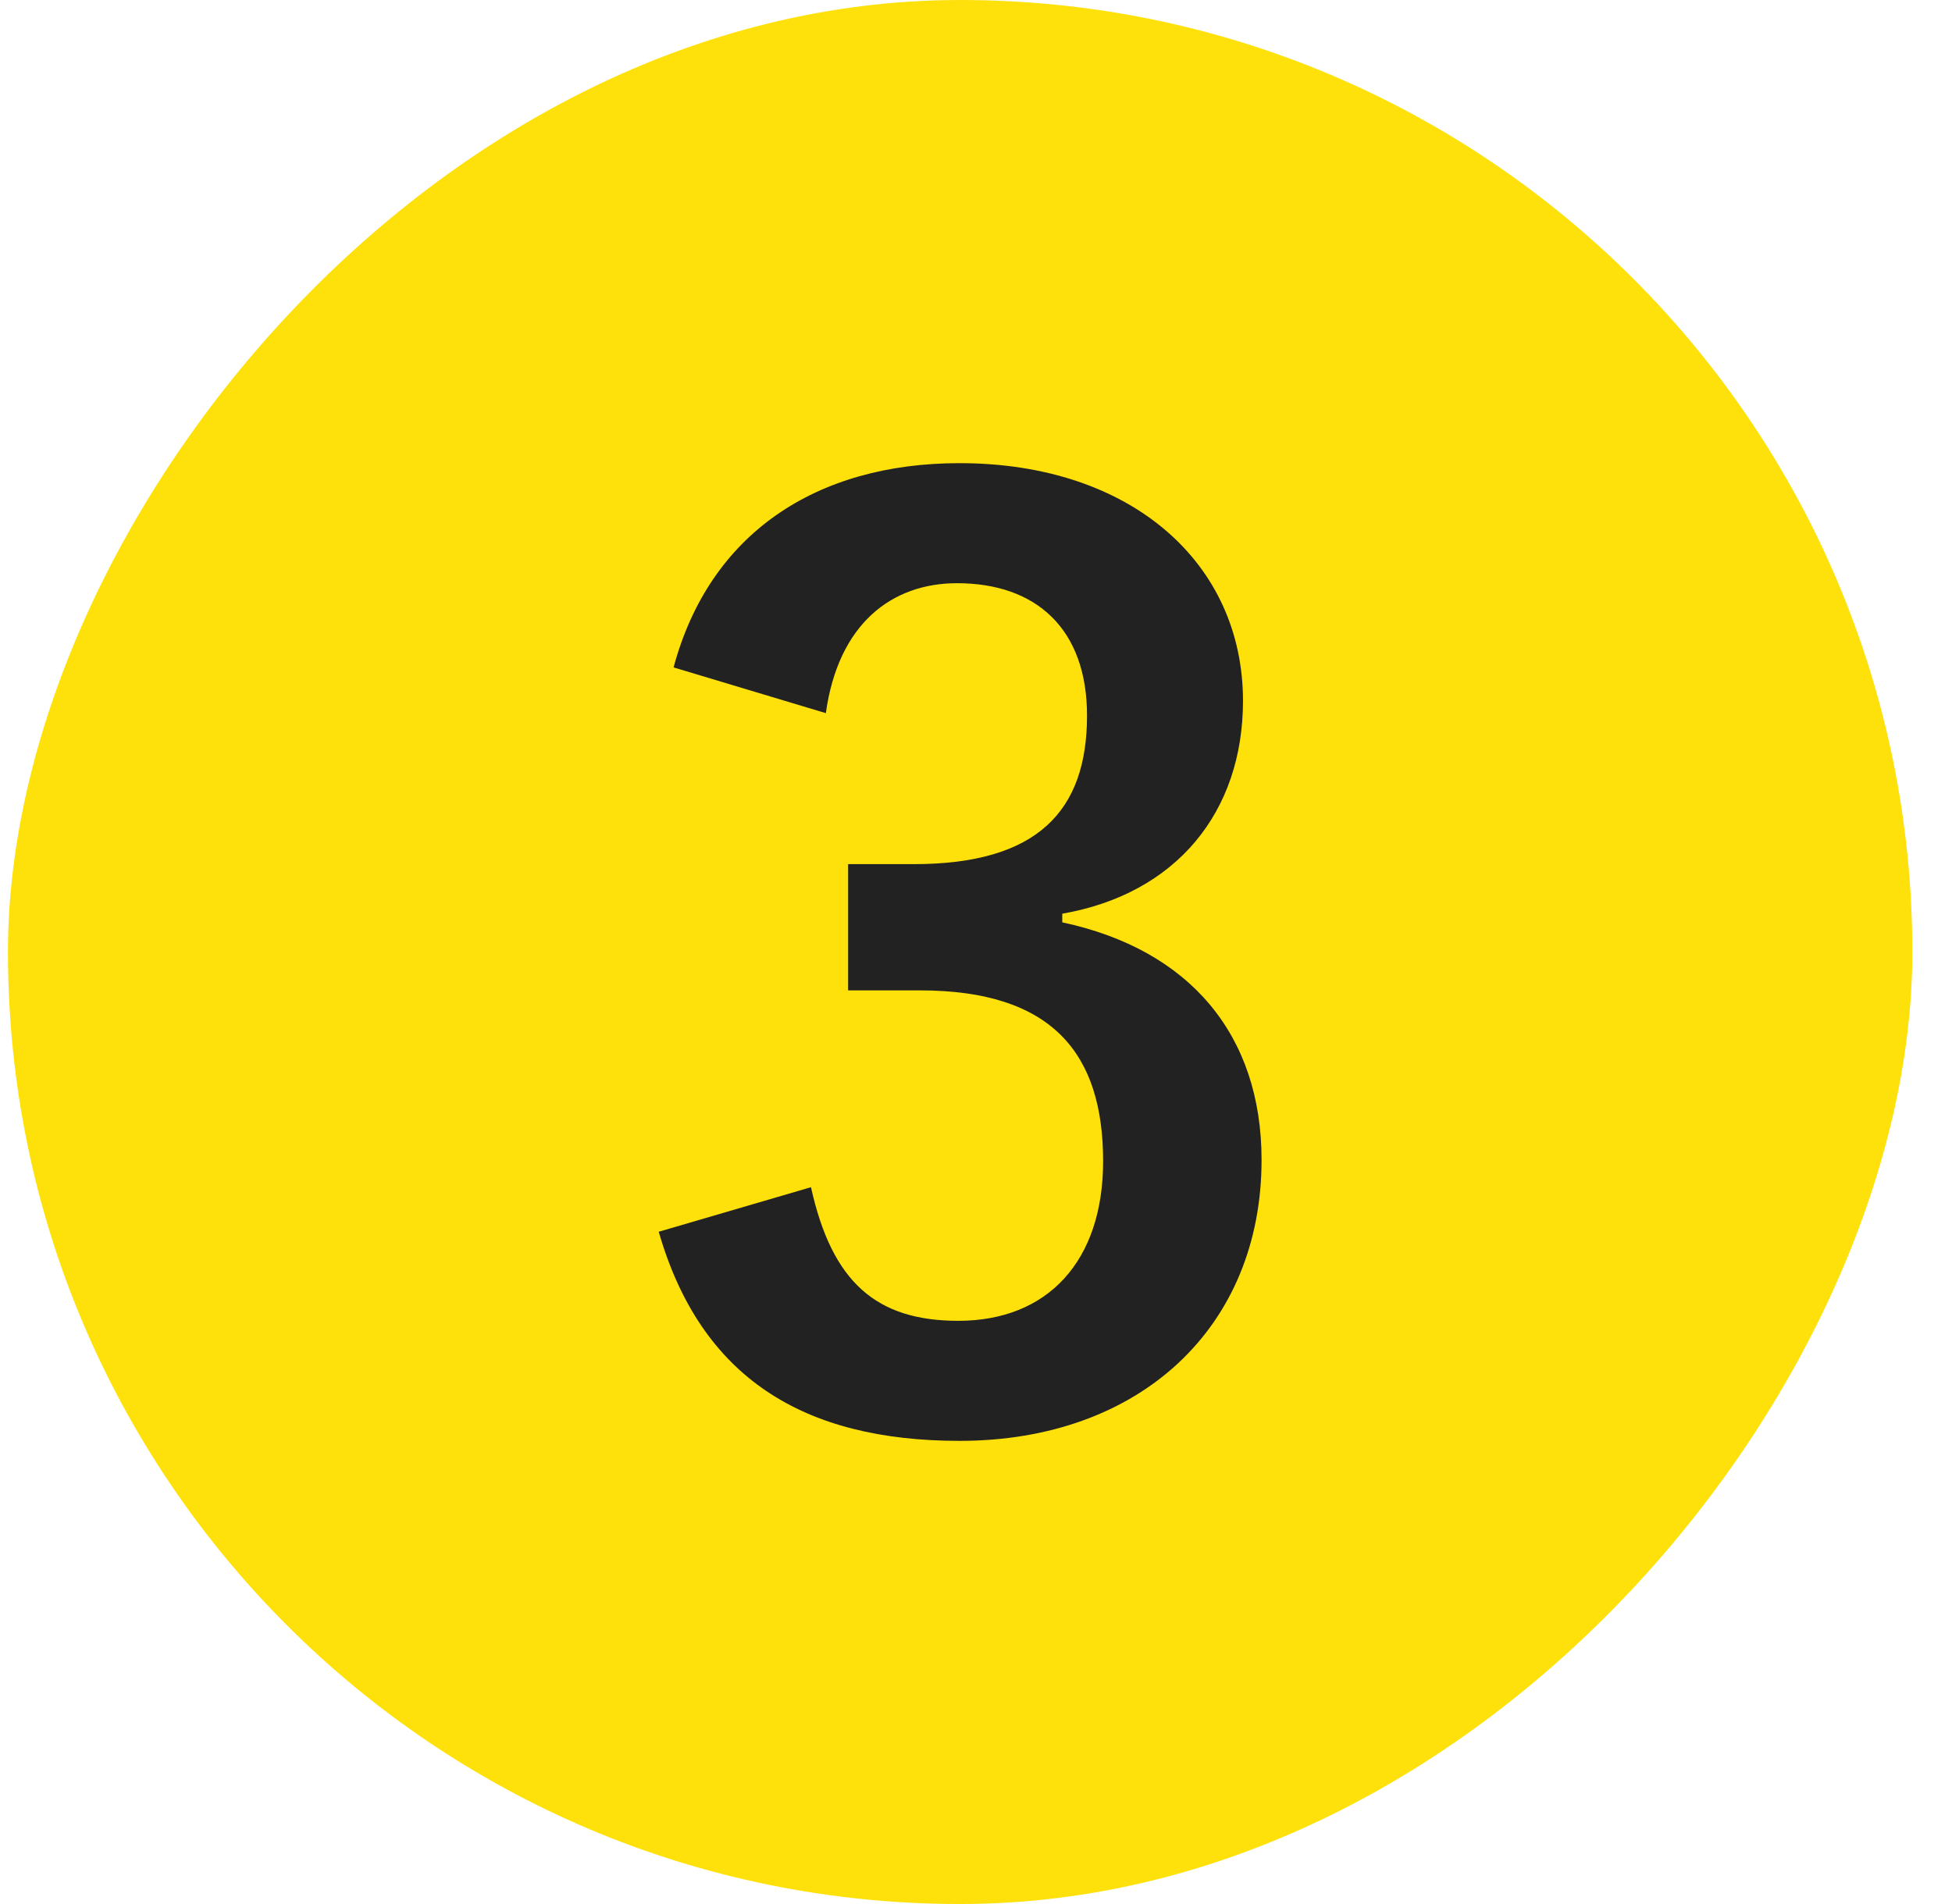 <svg width="41" height="40" viewBox="0 0 41 40" fill="none" xmlns="http://www.w3.org/2000/svg">
<rect width="40" height="40" rx="20" transform="matrix(1 0 0 -1 0.167 40)" fill="#FEE10A"/>
<path d="M17.346 14.982L14.148 14.021C14.902 11.213 17.138 9.73 20.154 9.73C23.768 9.73 26.108 11.836 26.108 14.723C26.108 17.062 24.704 18.779 22.312 19.195V19.377C24.99 19.948 26.498 21.742 26.498 24.369C26.498 27.878 23.95 30.27 20.154 30.27C16.878 30.27 14.72 28.945 13.836 25.877L17.034 24.941C17.476 26.942 18.412 27.748 20.128 27.748C22 27.748 23.17 26.5 23.17 24.395C23.17 22.133 22.104 20.806 19.322 20.806H17.814V18.154H19.192C21.792 18.154 22.832 17.037 22.832 15.034C22.832 13.214 21.766 12.252 20.102 12.252C18.724 12.252 17.606 13.111 17.346 14.982Z" fill="#222222"/>
</svg>
